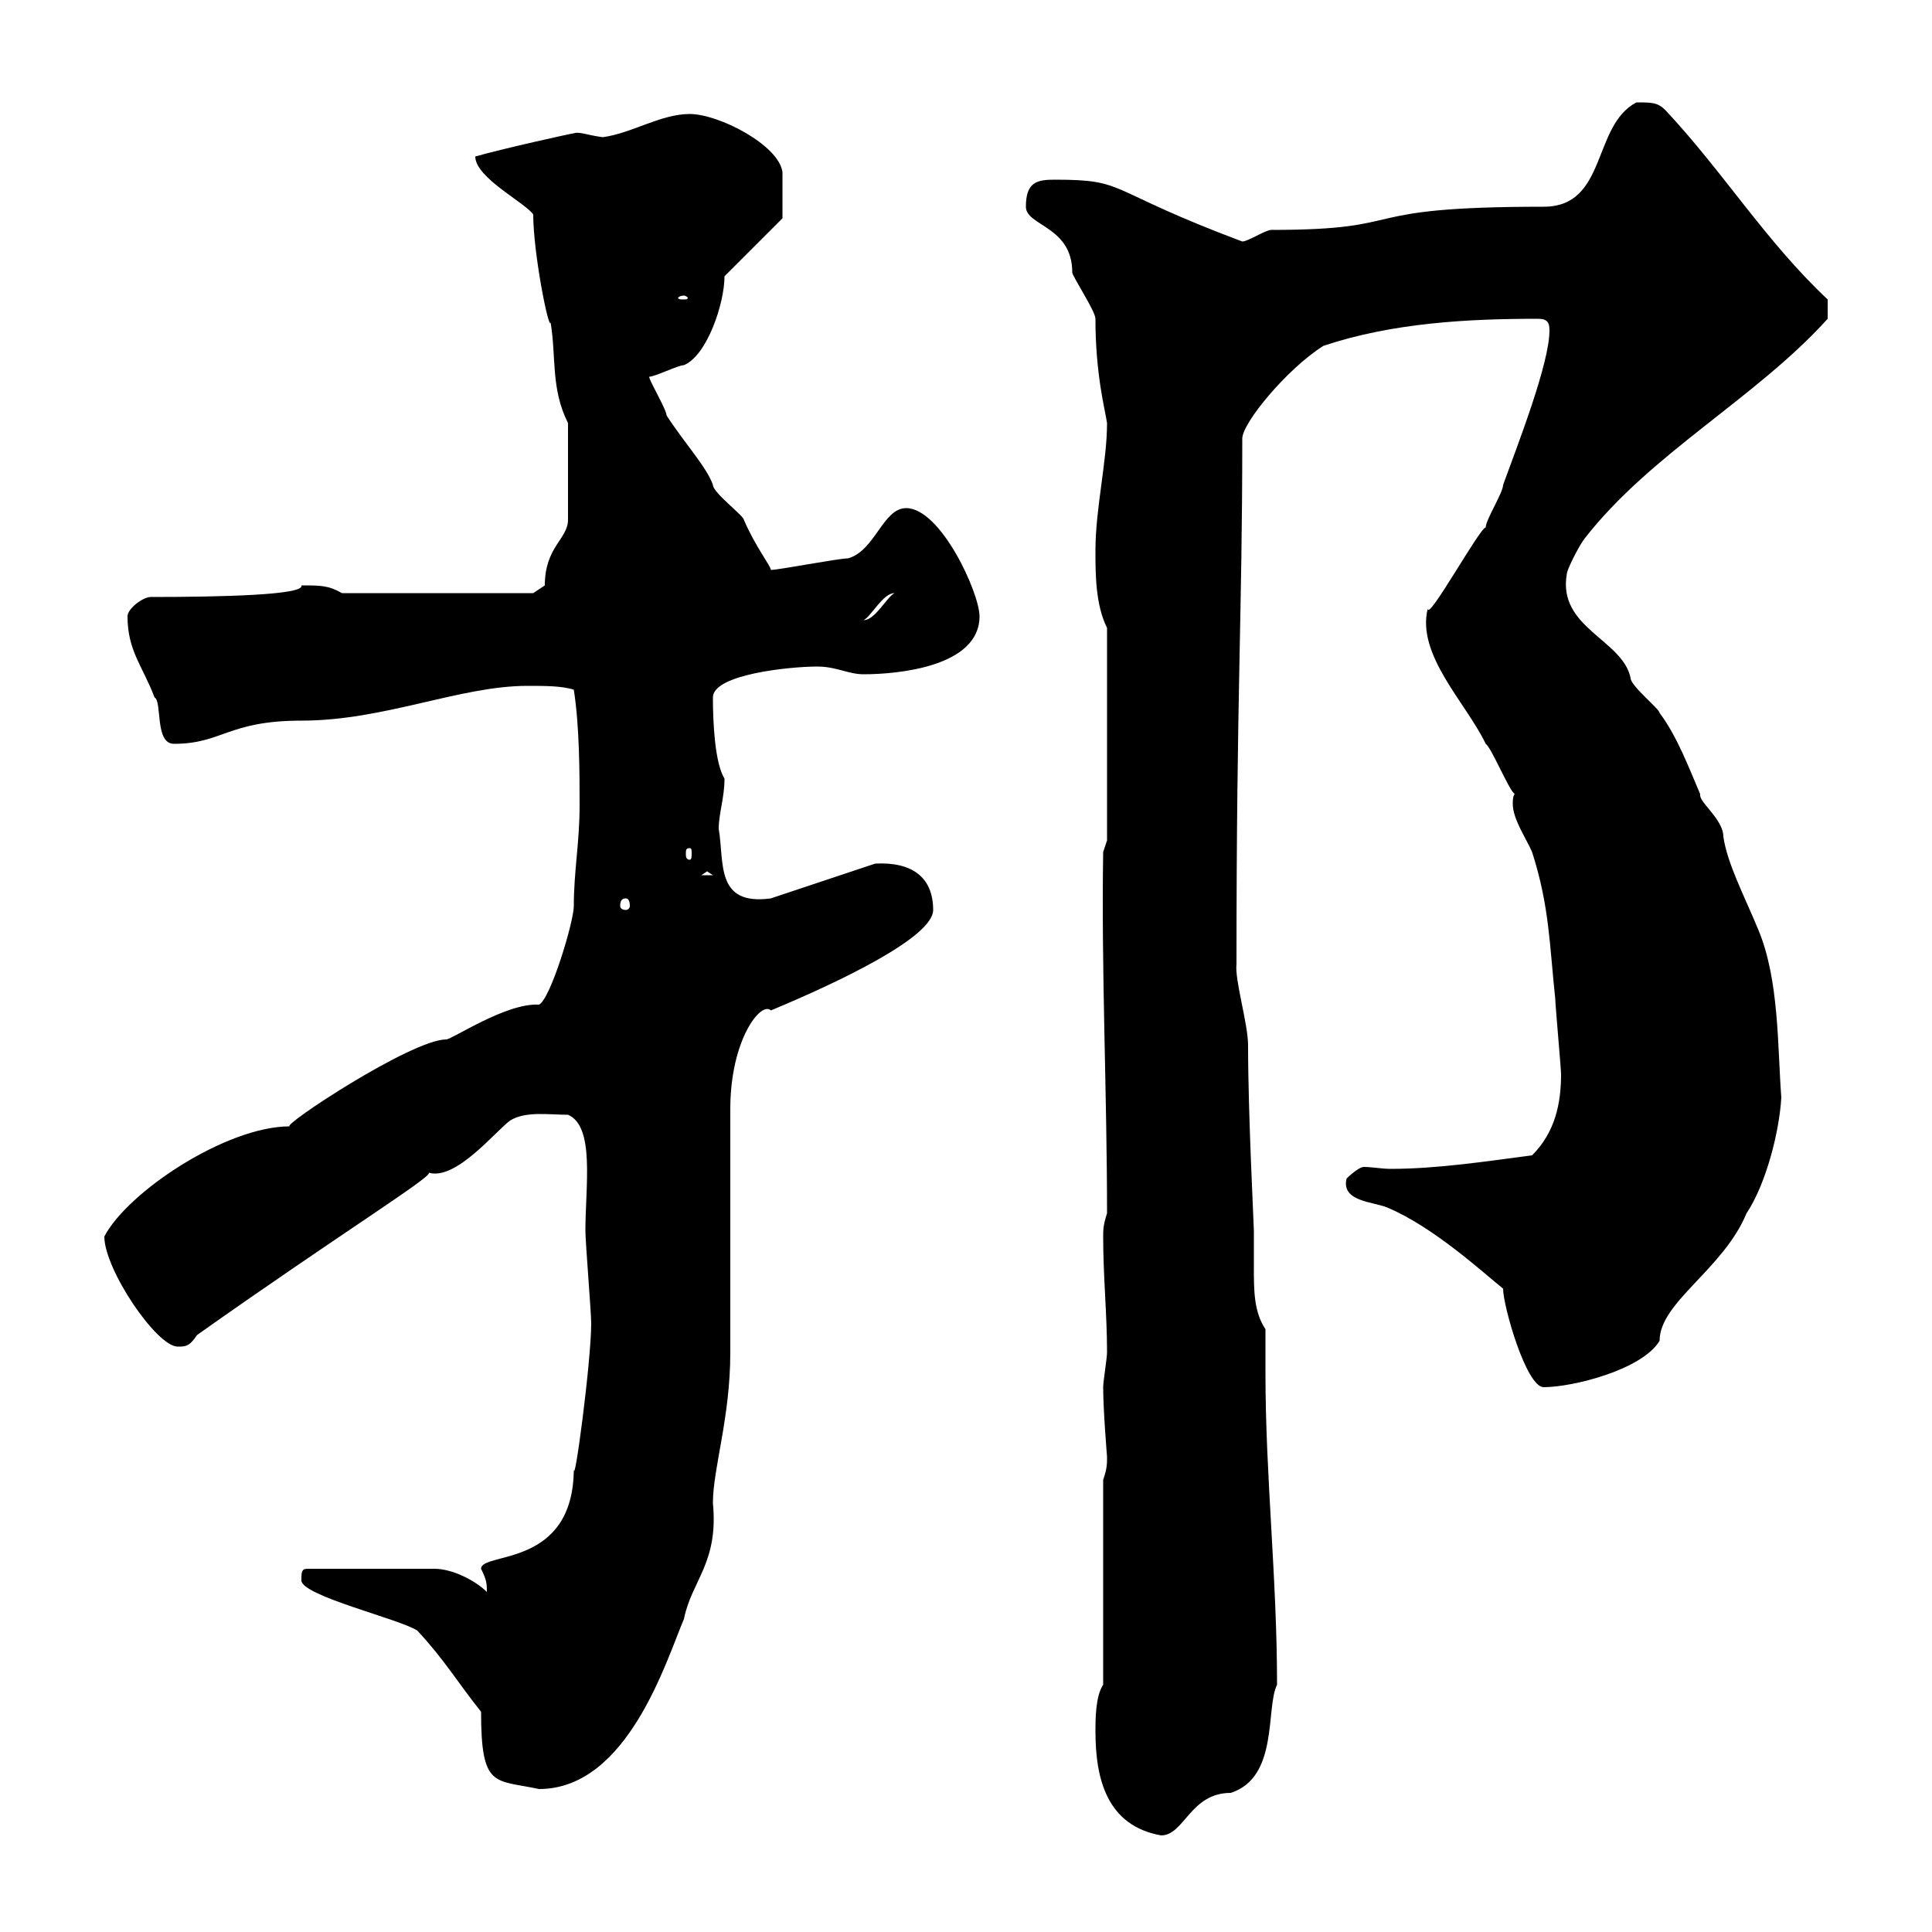 <svg xmlns="http://www.w3.org/2000/svg" xmlns:xlink="http://www.w3.org/1999/xlink" width="300" height="300"><path d="M170.10 268.80C170.10 276.30 171.90 283.50 180.30 285C183.90 285 184.80 278.40 191.10 278.40C198.60 276 196.50 265.20 198.30 261.60C198.30 245.10 196.50 229.20 196.50 213.30C196.50 211.20 196.50 208.50 196.50 206.40C194.70 203.70 194.70 200.40 194.70 196.80C194.70 195 194.70 193.20 194.70 191.10C194.70 190.20 193.80 173.10 193.80 162.30C193.80 159 191.70 152.10 192 149.70C192 107.40 192.90 95.70 192.90 68.10C192.90 65.70 199.80 57.30 205.50 53.70C216.30 50.10 228 49.50 238.80 49.50C240.30 49.50 240.60 50.10 240.60 51.30C240.60 56.40 235.80 68.70 233.40 75.30C233.40 76.50 230.70 80.70 230.70 81.90C229.80 81.90 221.70 96.60 221.70 94.50C219.90 101.70 227.70 109.20 230.70 115.50C231.60 116.10 234.30 122.70 235.20 123.30C234.90 123.60 234.90 124.50 234.90 124.80C234.90 127.20 237 130.20 237.90 132.30C240.60 140.70 240.60 146.70 241.50 155.10C241.50 156 242.40 165.90 242.40 166.80C242.40 171.30 241.50 175.80 237.90 179.40C231 180.30 223.20 181.50 216 181.50C214.50 181.50 213 181.20 211.80 181.20C210.90 181.20 209.10 183 209.10 183C208.20 186.60 213.30 186.60 215.40 187.50C222.60 190.50 230.40 197.70 233.40 200.10C233.40 202.80 237 215.40 239.70 215.40C244.20 215.40 255 212.70 257.70 208.20C257.70 202.20 267.60 197.10 271.20 188.40C274.20 183.90 276.30 175.80 276.60 170.40C276 162.60 276.30 152.10 273 144.30C270.90 139.20 268.20 134.10 267.60 129.90C267.60 127.20 263.70 124.50 264 123.30C262.20 119.10 260.40 114.30 257.70 110.70C257.70 110.10 253.20 106.50 253.20 105.30C252 99.30 241.80 97.50 243.30 89.10C243.30 88.50 245.10 84.90 246 83.70C256.20 70.50 272.70 61.80 283.80 49.50L283.80 46.50C274.20 37.50 267.60 26.70 258.60 17.10C257.40 15.90 256.50 15.90 254.10 15.90C247.20 19.50 249.60 32.10 239.70 32.10C209.10 32.10 219.90 35.70 197.40 35.70C196.50 35.70 193.80 37.50 192.90 37.50C171.30 29.40 175.20 27.90 163.80 27.90C161.10 27.90 159.30 28.20 159.30 32.10C159.30 35.10 166.50 35.10 166.50 42.30C166.50 42.90 170.10 48.30 170.10 49.50C170.10 58.20 171.60 63.60 171.90 65.70C171.90 71.70 170.10 78.90 170.10 85.50C170.10 89.10 170.10 93.90 171.90 97.50L171.90 130.50L171.30 132.30C171 150.60 171.90 169.80 171.90 188.40C171.30 190.20 171.30 191.10 171.30 192C171.30 198.30 171.90 204 171.90 210C171.90 210.90 171.30 214.50 171.30 215.40C171.30 219 171.90 226.20 171.90 226.20C171.90 227.40 171.90 228 171.30 229.80L171.30 261.60C170.10 263.40 170.10 267 170.10 268.80ZM46.80 245.40C46.80 247.80 62.10 251.40 64.80 253.20C69 257.70 71.10 261.30 74.70 265.80C74.70 277.80 76.80 276.30 83.70 277.80C97.50 277.80 103.50 257.70 106.20 251.40C107.40 245.40 111.60 242.70 110.70 233.40C110.70 228 113.40 220.20 113.40 210C113.40 204.60 113.40 177.60 113.40 172.20C113.40 161.40 118.20 155.40 119.70 156.90C130.50 152.40 144.90 145.50 144.90 141.30C144.90 136.20 141.60 133.80 135.90 134.10L119.70 139.50C111 140.70 112.50 133.80 111.60 128.70C111.60 126.30 112.50 123.90 112.50 120.90C111 118.50 110.70 112.20 110.70 108.30C110.70 104.70 122.70 103.50 126.90 103.50C129.90 103.50 131.70 104.70 134.10 104.70C139.50 104.70 152.10 103.50 152.10 95.70C152.10 92.10 146.10 78.90 140.70 78.90C137.10 78.90 135.90 85.50 131.70 86.70C130.20 86.70 120.90 88.50 119.70 88.50C119.70 87.90 117.30 84.90 115.50 80.70C115.50 80.10 110.70 76.50 110.70 75.30C109.80 72.60 106.20 68.70 103.50 64.50C103.50 63.60 100.80 59.10 100.80 58.50C101.70 58.50 105.30 56.70 106.20 56.70C109.80 55.20 112.50 47.10 112.50 42.90L121.50 33.90C121.50 33.90 121.50 30.30 121.50 26.70C120.90 22.50 111.60 17.70 107.10 17.70C102.60 17.70 98.10 20.70 93.60 21.30C91.20 21 90 20.40 89.10 20.70C88.80 20.70 78 23.10 73.80 24.30C73.80 27.60 81.60 31.50 82.80 33.30C82.80 39.30 85.20 51.30 85.50 50.10C86.40 55.50 85.50 60.30 88.20 65.70L88.20 80.70C88.20 83.70 84.60 84.90 84.60 90.90L82.80 92.10L53.10 92.10C51 90.90 49.80 90.90 46.80 90.90C47.40 92.40 34.20 92.70 23.40 92.70C22.20 92.70 19.80 94.50 19.80 95.70C19.80 101.10 22.20 103.50 24 108.30C25.20 108.90 24 115.50 27 115.50C34.50 115.50 35.40 111.90 46.80 111.90C59.70 111.90 71.40 106.50 81.90 106.50C84.60 106.50 87.30 106.50 89.10 107.10C90 112.80 90 120.30 90 125.10C90 130.80 89.10 135.30 89.10 140.70C89.10 143.10 85.50 155.10 83.70 156C78.60 155.70 70.20 161.40 69.30 161.40C63.90 161.40 43.50 174.90 45 174.90C35.10 174.90 19.80 185.10 16.20 192C16.20 197.10 24.30 209.10 27.60 209.10C28.80 209.10 29.40 209.10 30.60 207.30C52.20 192 67.20 182.70 66.60 182.10C70.80 183.30 76.80 175.80 79.20 174C81.60 172.50 85.20 173.10 88.20 173.10C92.40 174.90 90.90 184.20 90.90 191.10C90.90 192.90 91.80 203.70 91.80 205.50C91.80 211.50 89.10 231.60 89.10 228C89.10 243.60 74.70 240.90 74.70 243.60C75.60 245.40 75.60 246 75.60 247.20C73.80 245.40 70.20 243.60 67.50 243.60L47.70 243.60C46.80 243.60 46.80 244.20 46.80 245.40ZM97.20 139.50C97.50 139.50 97.80 139.80 97.80 140.70C97.80 141 97.50 141.30 97.20 141.30C96.60 141.30 96.30 141 96.30 140.70C96.30 139.80 96.60 139.50 97.20 139.50ZM109.80 135.30L110.70 135.90L108.90 135.90ZM107.10 131.70C107.40 131.70 107.40 132 107.40 132.60C107.40 132.90 107.40 133.50 107.10 133.50C106.50 133.50 106.50 132.90 106.50 132.60C106.50 132 106.50 131.70 107.10 131.70ZM138.90 92.10C137.70 92.70 135.90 96.30 134.10 96.30C135.30 95.70 137.10 92.10 138.90 92.10ZM106.20 45.90C106.50 45.90 106.80 46.20 106.80 46.20C106.80 46.50 106.50 46.50 106.20 46.50C105.60 46.50 105.30 46.50 105.30 46.20C105.30 46.20 105.60 45.90 106.20 45.90Z"/></svg>